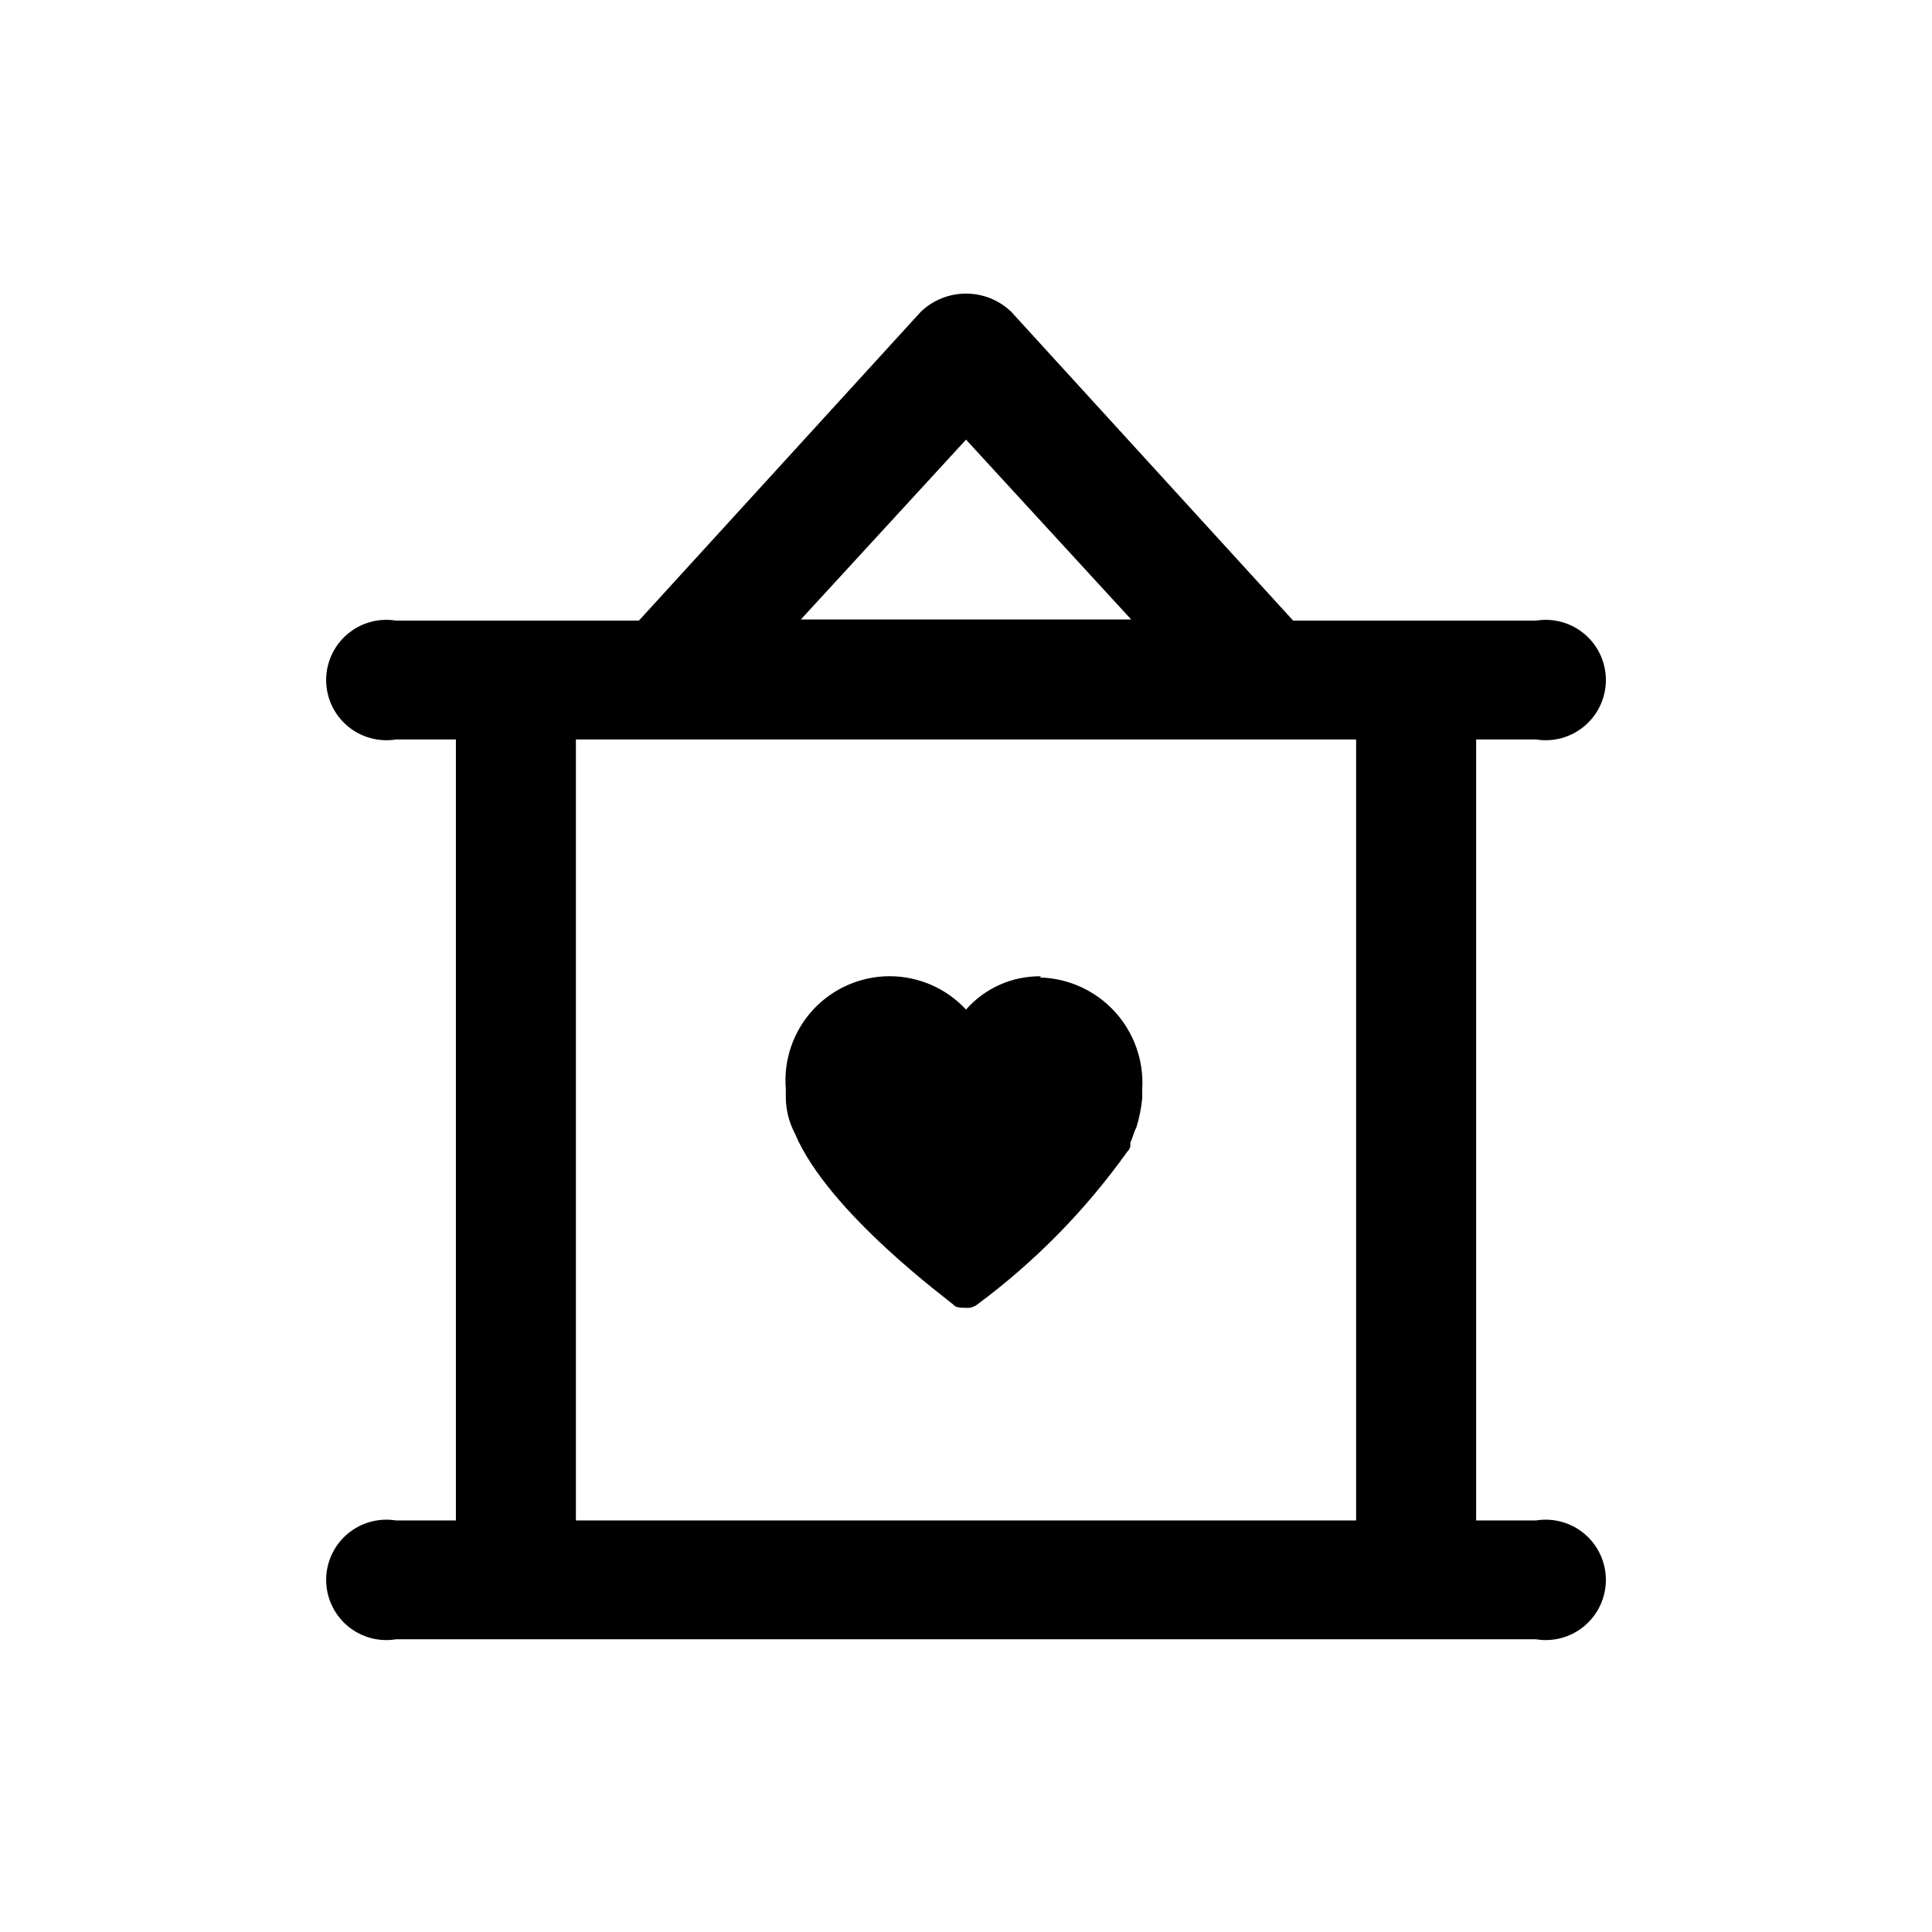 <?xml version="1.0" encoding="UTF-8"?>
<!-- Uploaded to: SVG Repo, www.svgrepo.com, Generator: SVG Repo Mixer Tools -->
<svg fill="#000000" width="800px" height="800px" version="1.1" viewBox="144 144 512 512" xmlns="http://www.w3.org/2000/svg">
 <g>
  <path d="m551.04 339.96h-15.848v206.98h15.848c4.621-0.754 9.34 0.555 12.91 3.586 3.566 3.031 5.625 7.477 5.625 12.16 0 4.68-2.059 9.129-5.625 12.16-3.57 3.031-8.289 4.34-12.91 3.582h-302.07c-4.621 0.758-9.34-0.551-12.91-3.582-3.566-3.031-5.625-7.481-5.625-12.16 0-4.684 2.059-9.129 5.625-12.16 3.57-3.031 8.289-4.34 12.91-3.586h15.848v-206.98h-15.848c-4.621 0.758-9.34-0.555-12.91-3.586-3.566-3.031-5.625-7.477-5.625-12.156 0-4.684 2.059-9.129 5.625-12.16 3.57-3.031 8.289-4.344 12.91-3.586h64.34l74.73-81.867c3.223-3.082 7.512-4.801 11.969-4.801s8.742 1.719 11.965 4.801l74.73 81.867h64.34c4.621-0.758 9.34 0.555 12.91 3.586 3.566 3.031 5.625 7.477 5.625 12.16 0 4.68-2.059 9.125-5.625 12.156-3.57 3.031-8.289 4.344-12.91 3.586zm-47.652 206.98v-206.98h-206.77v206.98zm-103.38-286.43-43.77 47.652h87.535z"/>
  <path d="m419.84 402.73c-7.582-0.102-14.832 3.117-19.836 8.816-5.238-5.644-12.59-8.848-20.289-8.836-7.699 0.016-15.047 3.242-20.262 8.906-5.215 5.664-7.828 13.25-7.207 20.922v2.414c0.051 3.297 0.879 6.531 2.414 9.449 8.816 20.992 41.355 44.609 41.984 45.344 0.629 0.734 1.574 0.84 3.148 0.84v-0.004c1.117 0.133 2.246-0.168 3.148-0.84 15.301-11.336 28.727-25.008 39.781-40.512 0.461-0.406 0.762-0.965 0.84-1.574v-0.84c0.734-1.574 0.734-2.414 1.574-3.988 0.797-2.562 1.324-5.203 1.574-7.875v-2.414c0.426-7.527-2.211-14.91-7.309-20.469-5.102-5.555-12.234-8.809-19.773-9.023"/>
 </g>
</svg>
